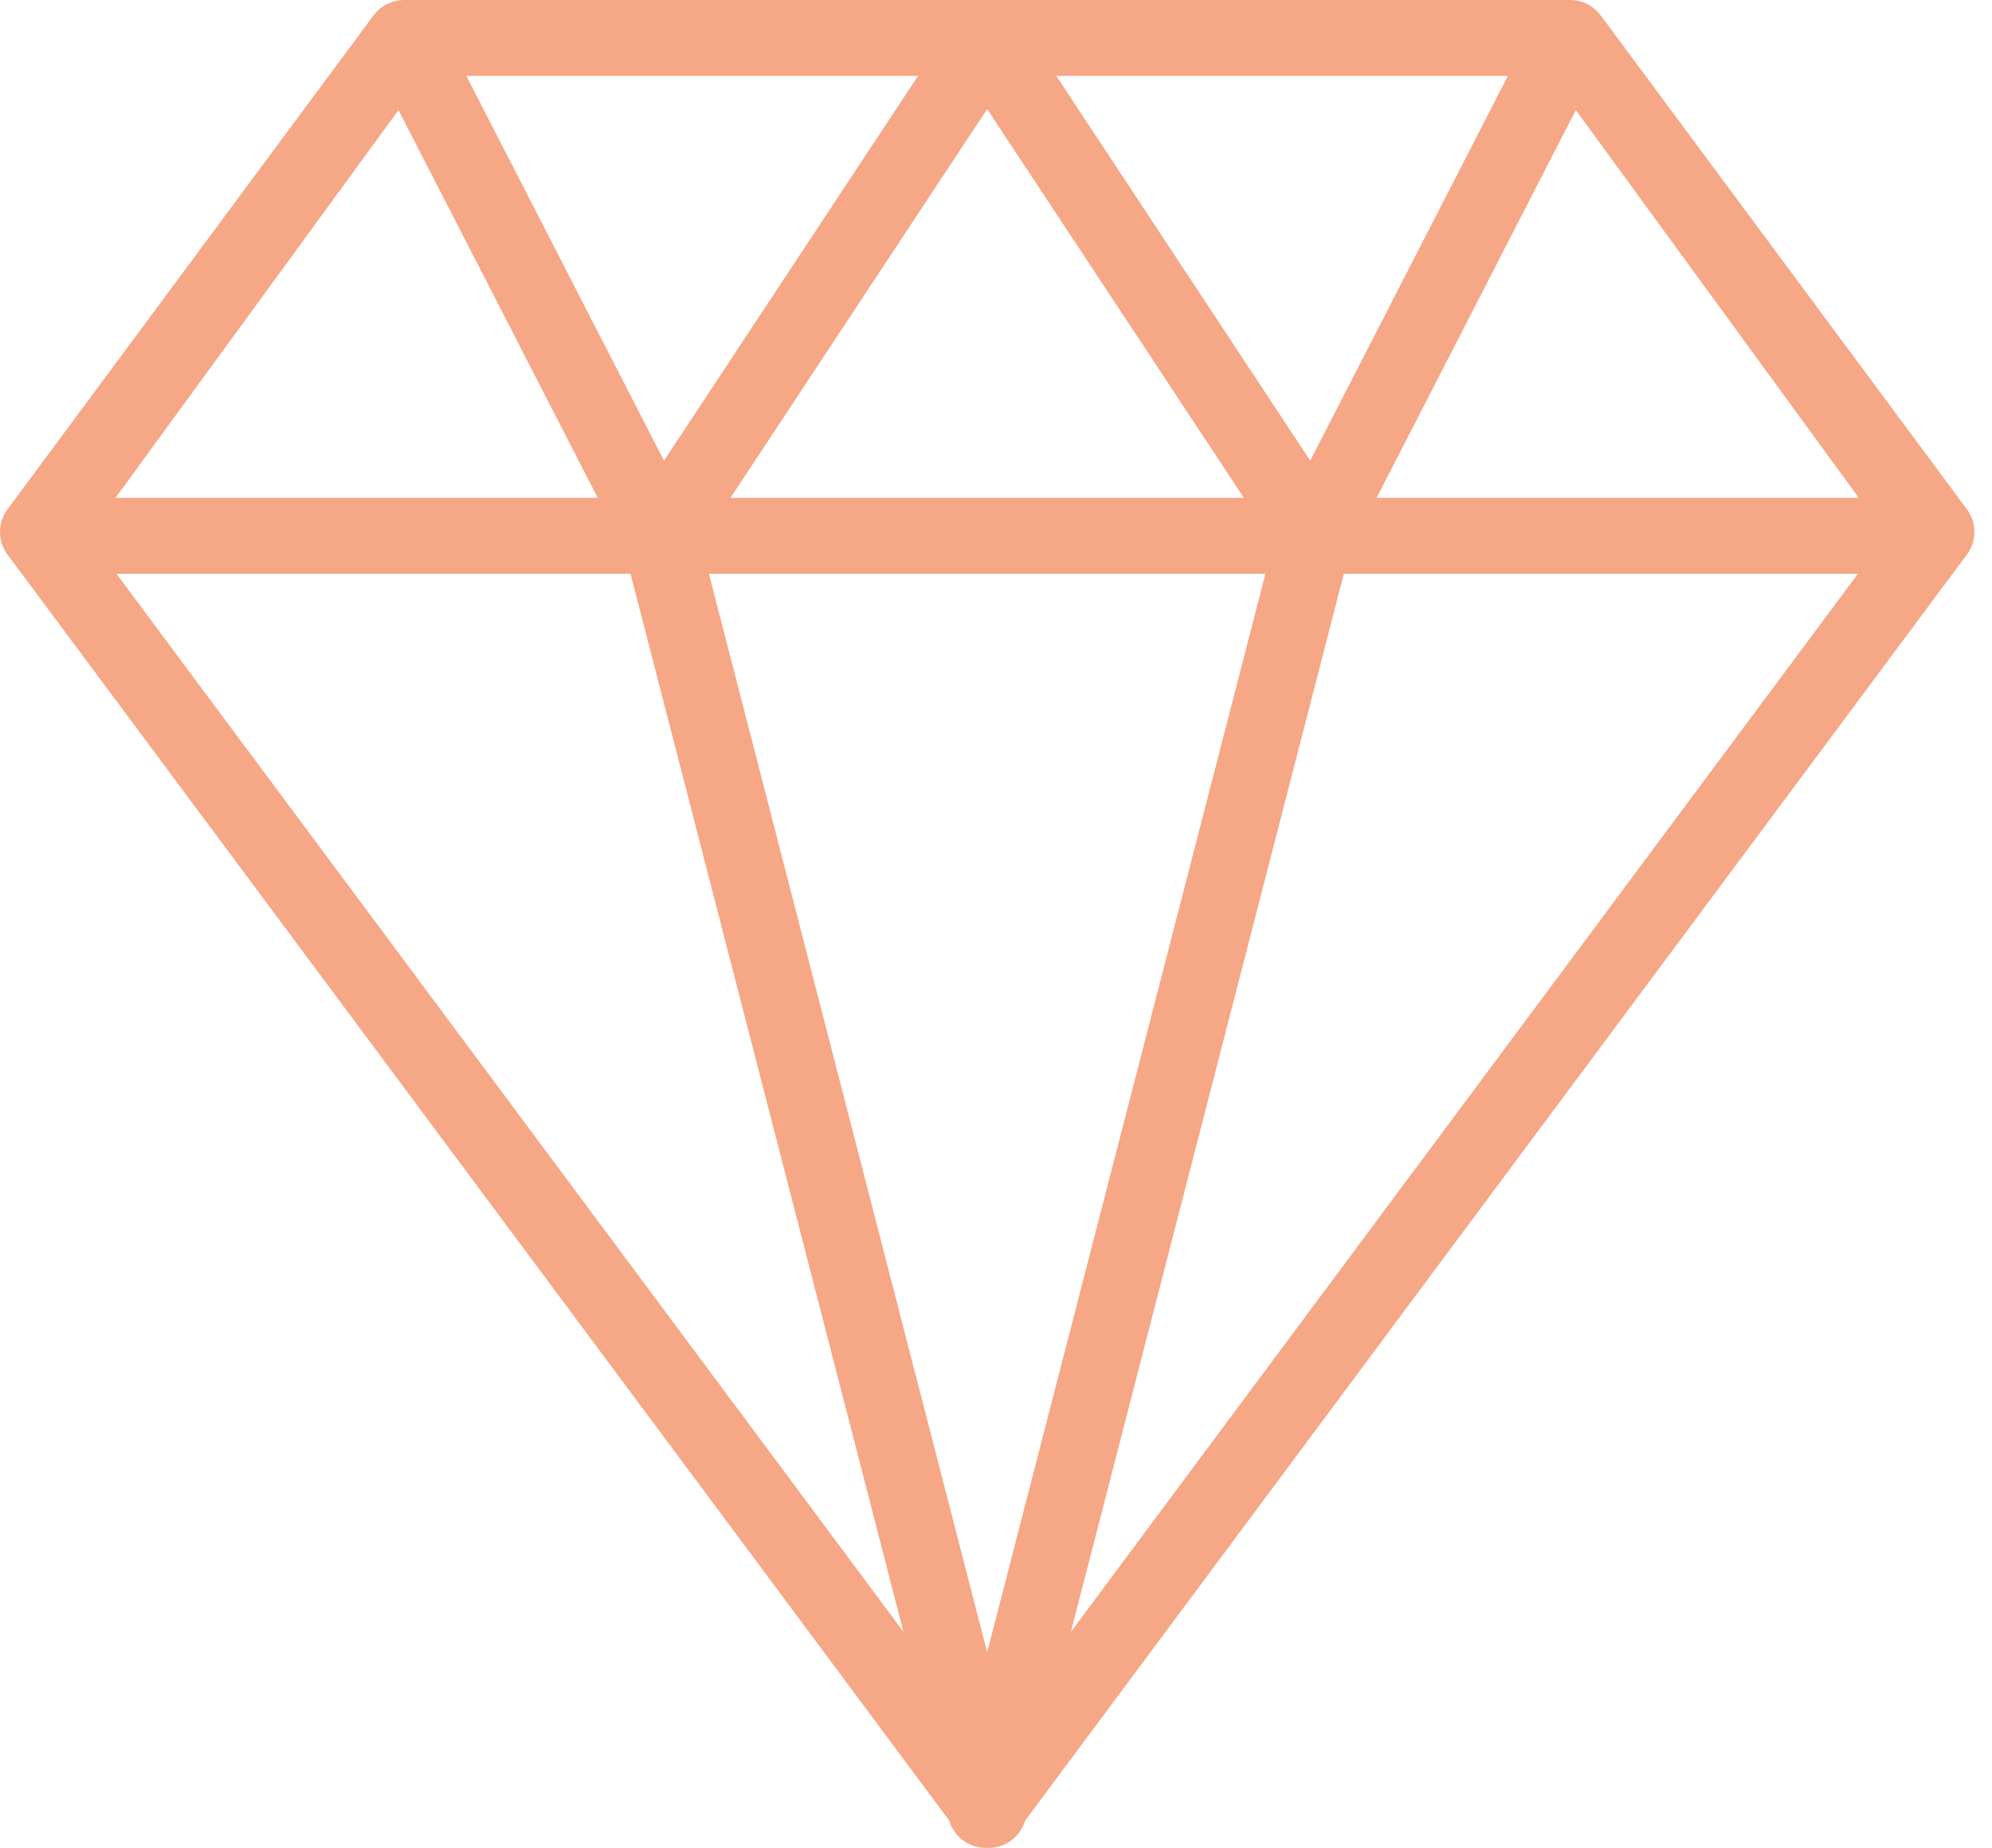<?xml version="1.0" encoding="UTF-8"?>
<svg xmlns="http://www.w3.org/2000/svg" width="69" height="64" viewBox="0 0 69 64" fill="none">
  <path d="M34.144 64C33.939 64 33.738 63.952 33.555 63.861C33.373 63.77 33.214 63.637 33.091 63.474C32.997 63.348 32.926 63.207 32.882 63.057L0.366 19.349L0.356 19.336L0.261 19.209C0.091 18.982 0 18.707 0 18.424C0 18.14 0.091 17.865 0.261 17.638L12.942 0.53L12.96 0.506C13.059 0.38 13.181 0.273 13.32 0.191H13.325C13.425 0.129 13.532 0.081 13.644 0.048H13.653C13.766 0.016 13.884 4.95013e-05 14.002 0H54.39C54.589 0 54.786 0.046 54.965 0.133C55.145 0.221 55.302 0.348 55.425 0.505L55.441 0.527L68.13 17.638C68.299 17.865 68.391 18.14 68.391 18.424C68.391 18.707 68.299 18.982 68.13 19.209L68.032 19.34L68.022 19.353L35.509 63.057C35.429 63.329 35.262 63.568 35.035 63.738C34.808 63.908 34.532 63.999 34.248 64H34.194C34.178 64 34.162 64.001 34.144 64ZM24.556 19.872L34.194 57.224L43.832 19.872H24.556ZM4.033 19.872L31.294 56.517L21.841 19.872H4.033ZM46.548 19.872L37.095 56.517L64.357 19.872H46.548ZM47.684 17.241H64.385L54.584 3.812L47.684 17.241ZM34.244 17.241H43.085L34.194 3.776L25.303 17.241H34.244ZM4.002 17.241H20.704L13.803 3.812L4.002 17.241ZM36.588 2.628L45.384 15.955L52.231 2.628H36.588ZM16.153 2.628L23 15.955L31.8 2.628H16.153Z" fill="#F6A786"></path>
</svg>
